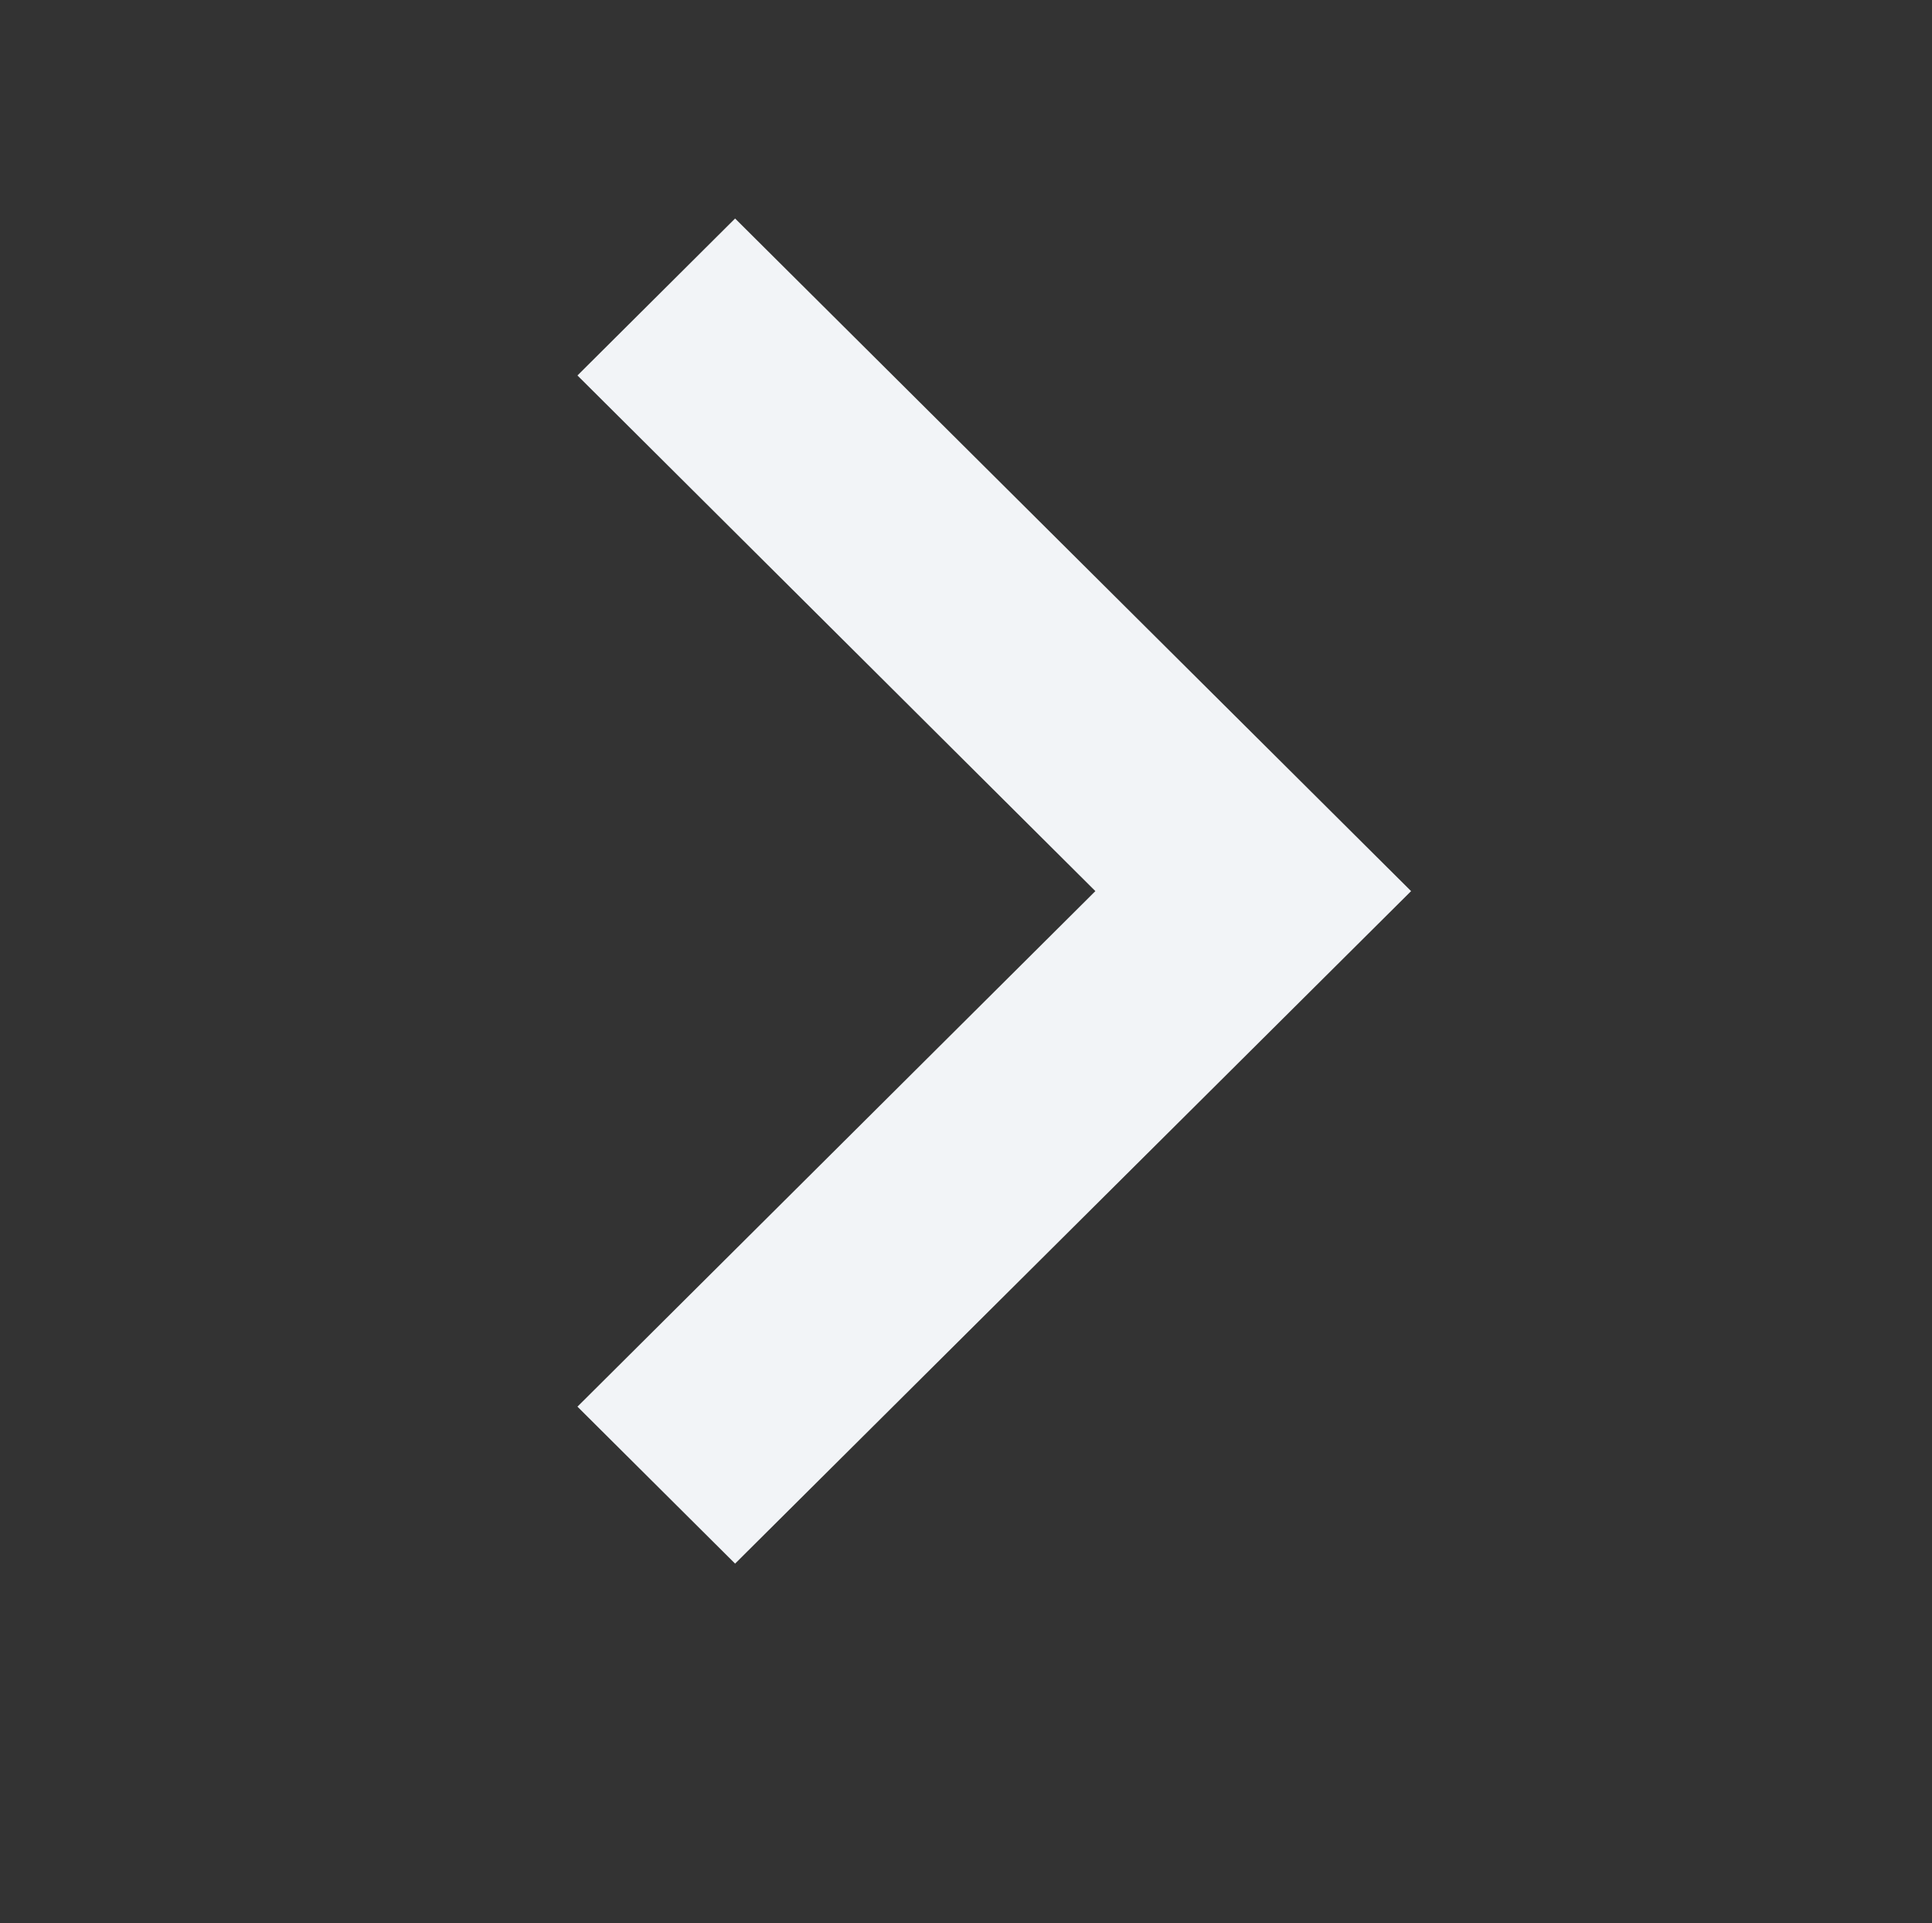 <svg xmlns="http://www.w3.org/2000/svg" width="18.077" height="18" viewBox="0 0 18.077 18"><rect x="0" y="0" width="18.077" height="18" fill="#333333" stroke="none"/><g transform="translate(0 18) rotate(-90)"><path d="M11.12,0l1.469,1.475L6.294,7.8,0,1.475,1.469,0,6.294,4.846Z" transform="translate(3.366 5.403)" fill="#f2f4f7"/><rect width="18" height="18.077" transform="translate(0 0)" fill="none"/></g></svg>